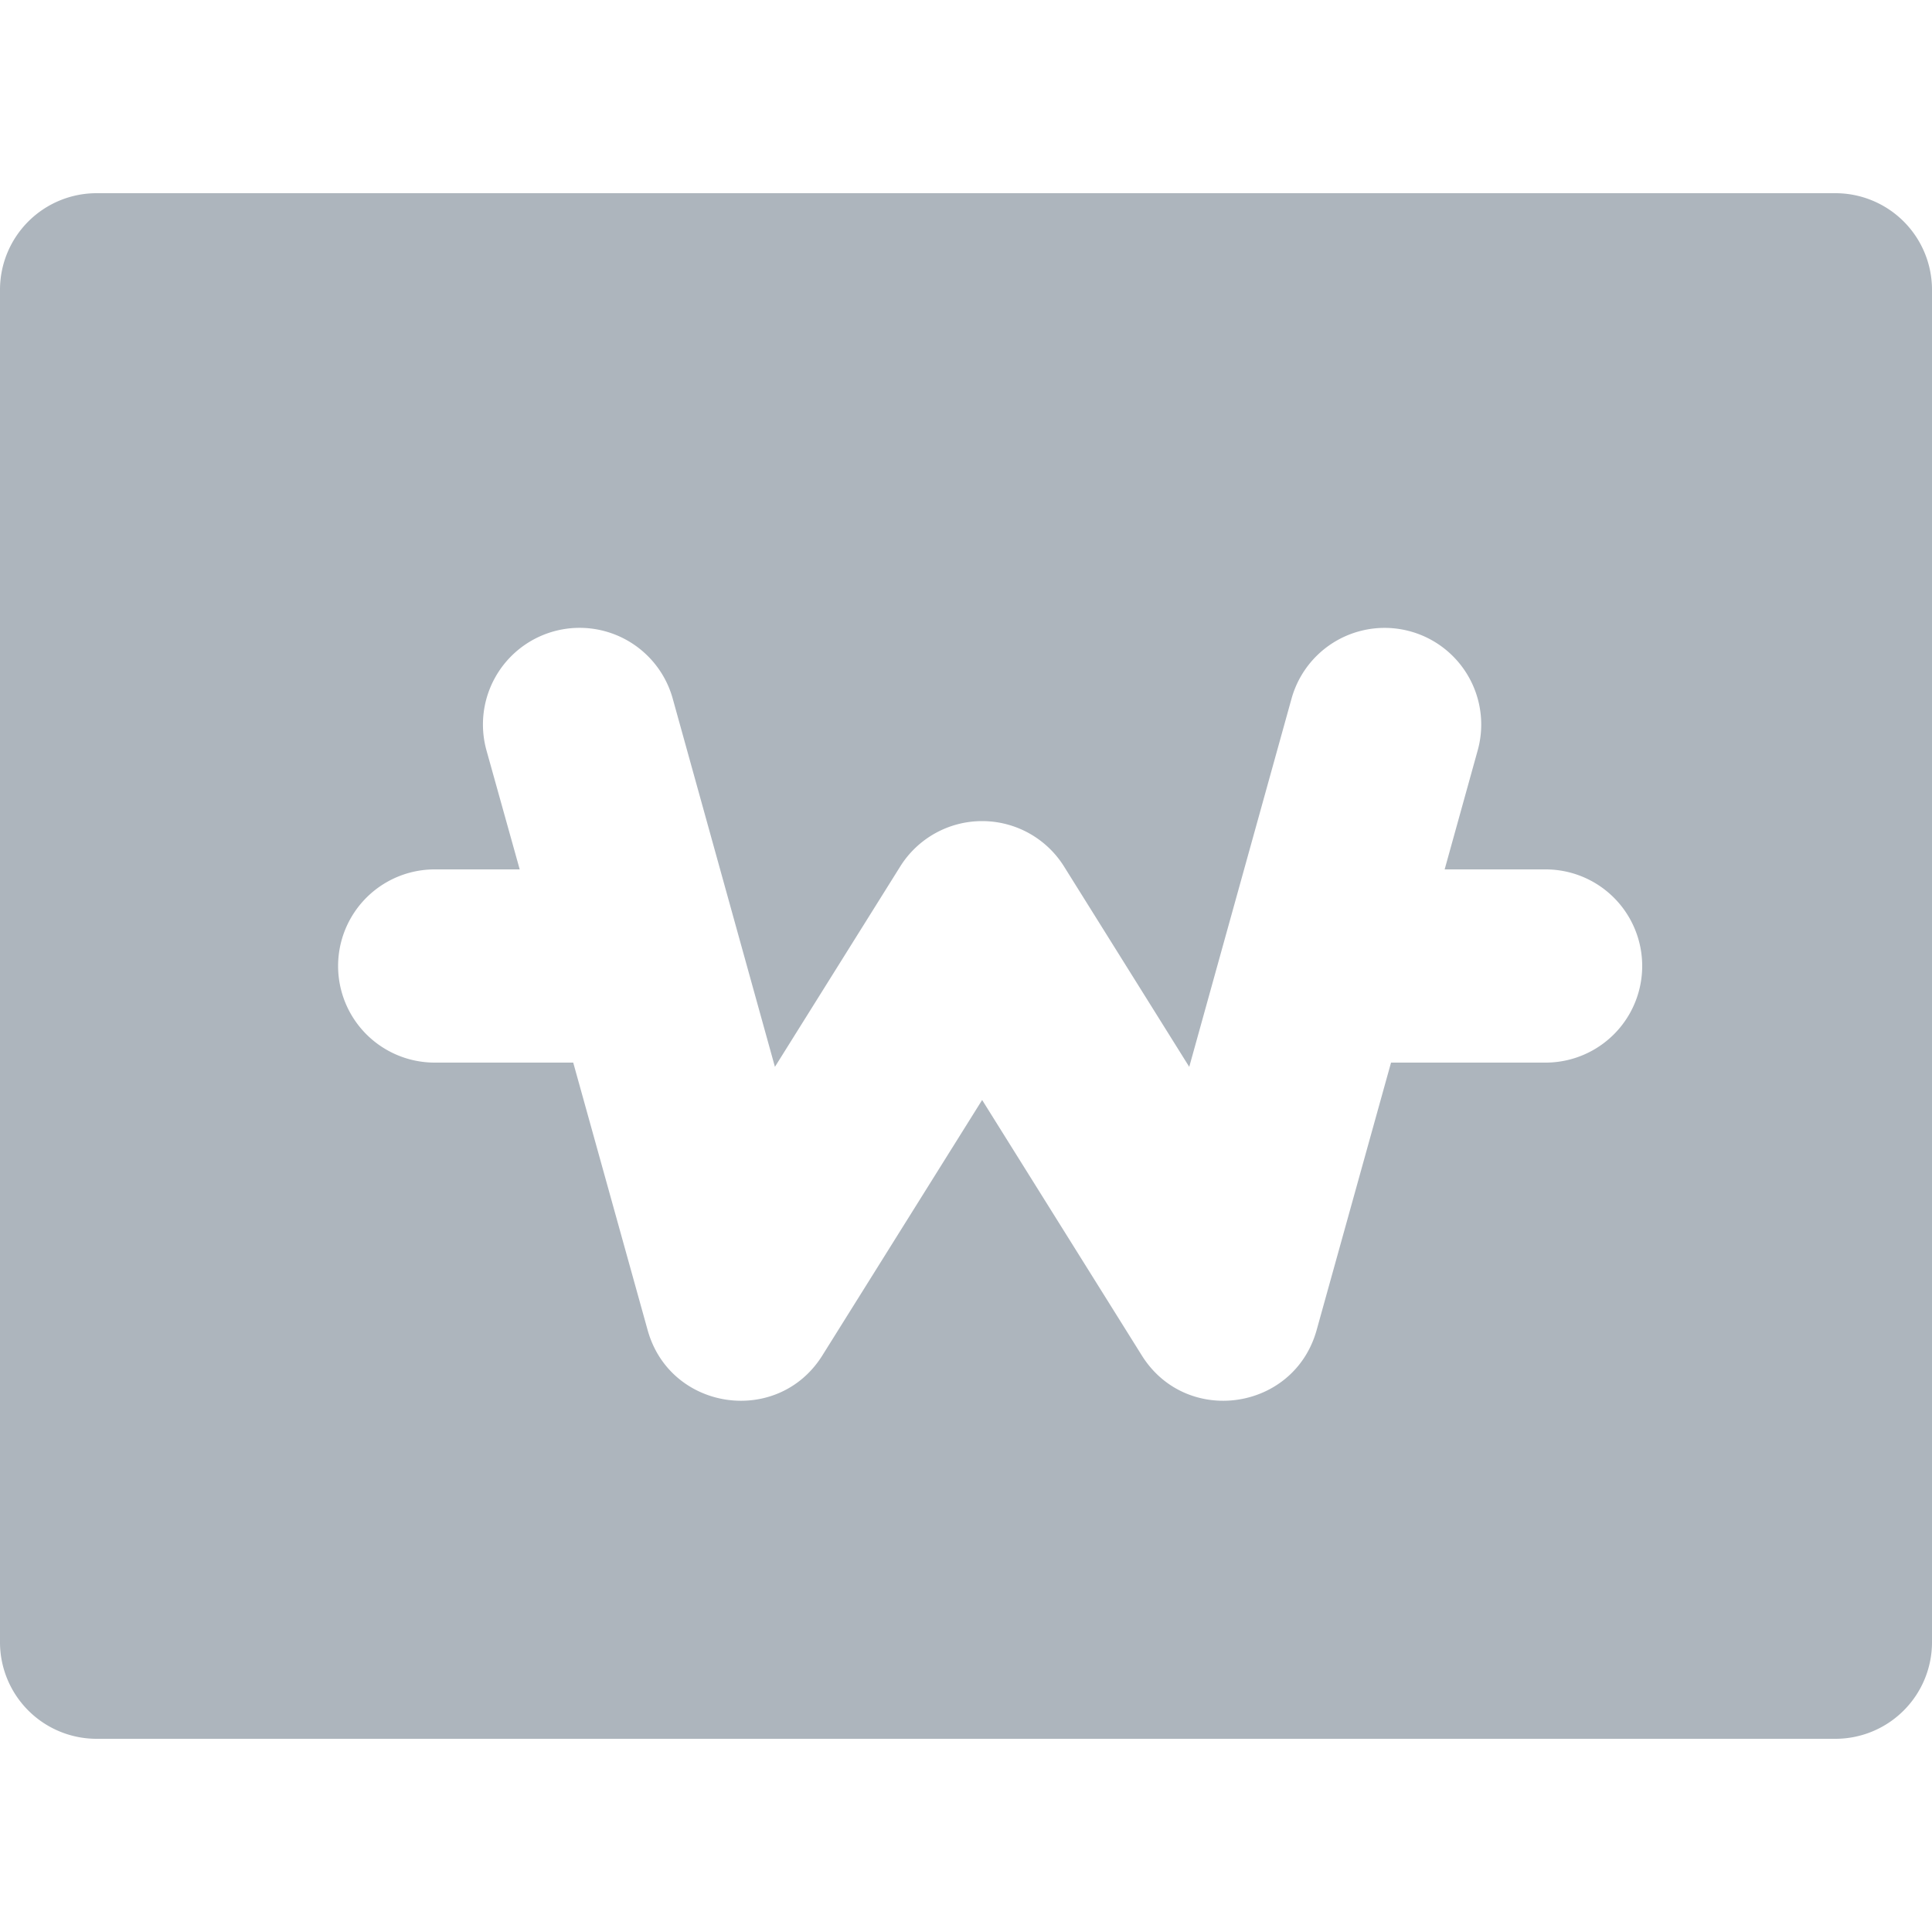 <svg xmlns="http://www.w3.org/2000/svg" width="20" height="20" viewBox="0 0 20 20">
    <g fill="none" fill-rule="evenodd">
        <path fill="#ADB5BD" d="M14.399 11H16a1 1 0 0 0 0-2h-1.045l.342-1.232a1 1 0 1 0-1.927-.536l-1.059 3.812-1.296-2.074a1 1 0 0 0-1.696 0l-1.297 2.074-1.058-3.812a1 1 0 0 0-1.928.536L5.38 9H4.5a1 1 0 1 0 0 2h1.434l.77 2.768c.232.838 1.35 1 1.81.262l1.653-2.643 1.652 2.643c.46.738 1.578.576 1.811-.262L14.4 11zM1 2h18a1 1 0 0 1 1 1v14a1 1 0 0 1-1 1H1a1 1 0 0 1-1-1V3a1 1 0 0 1 1-1z"/>
    </g>
</svg>
